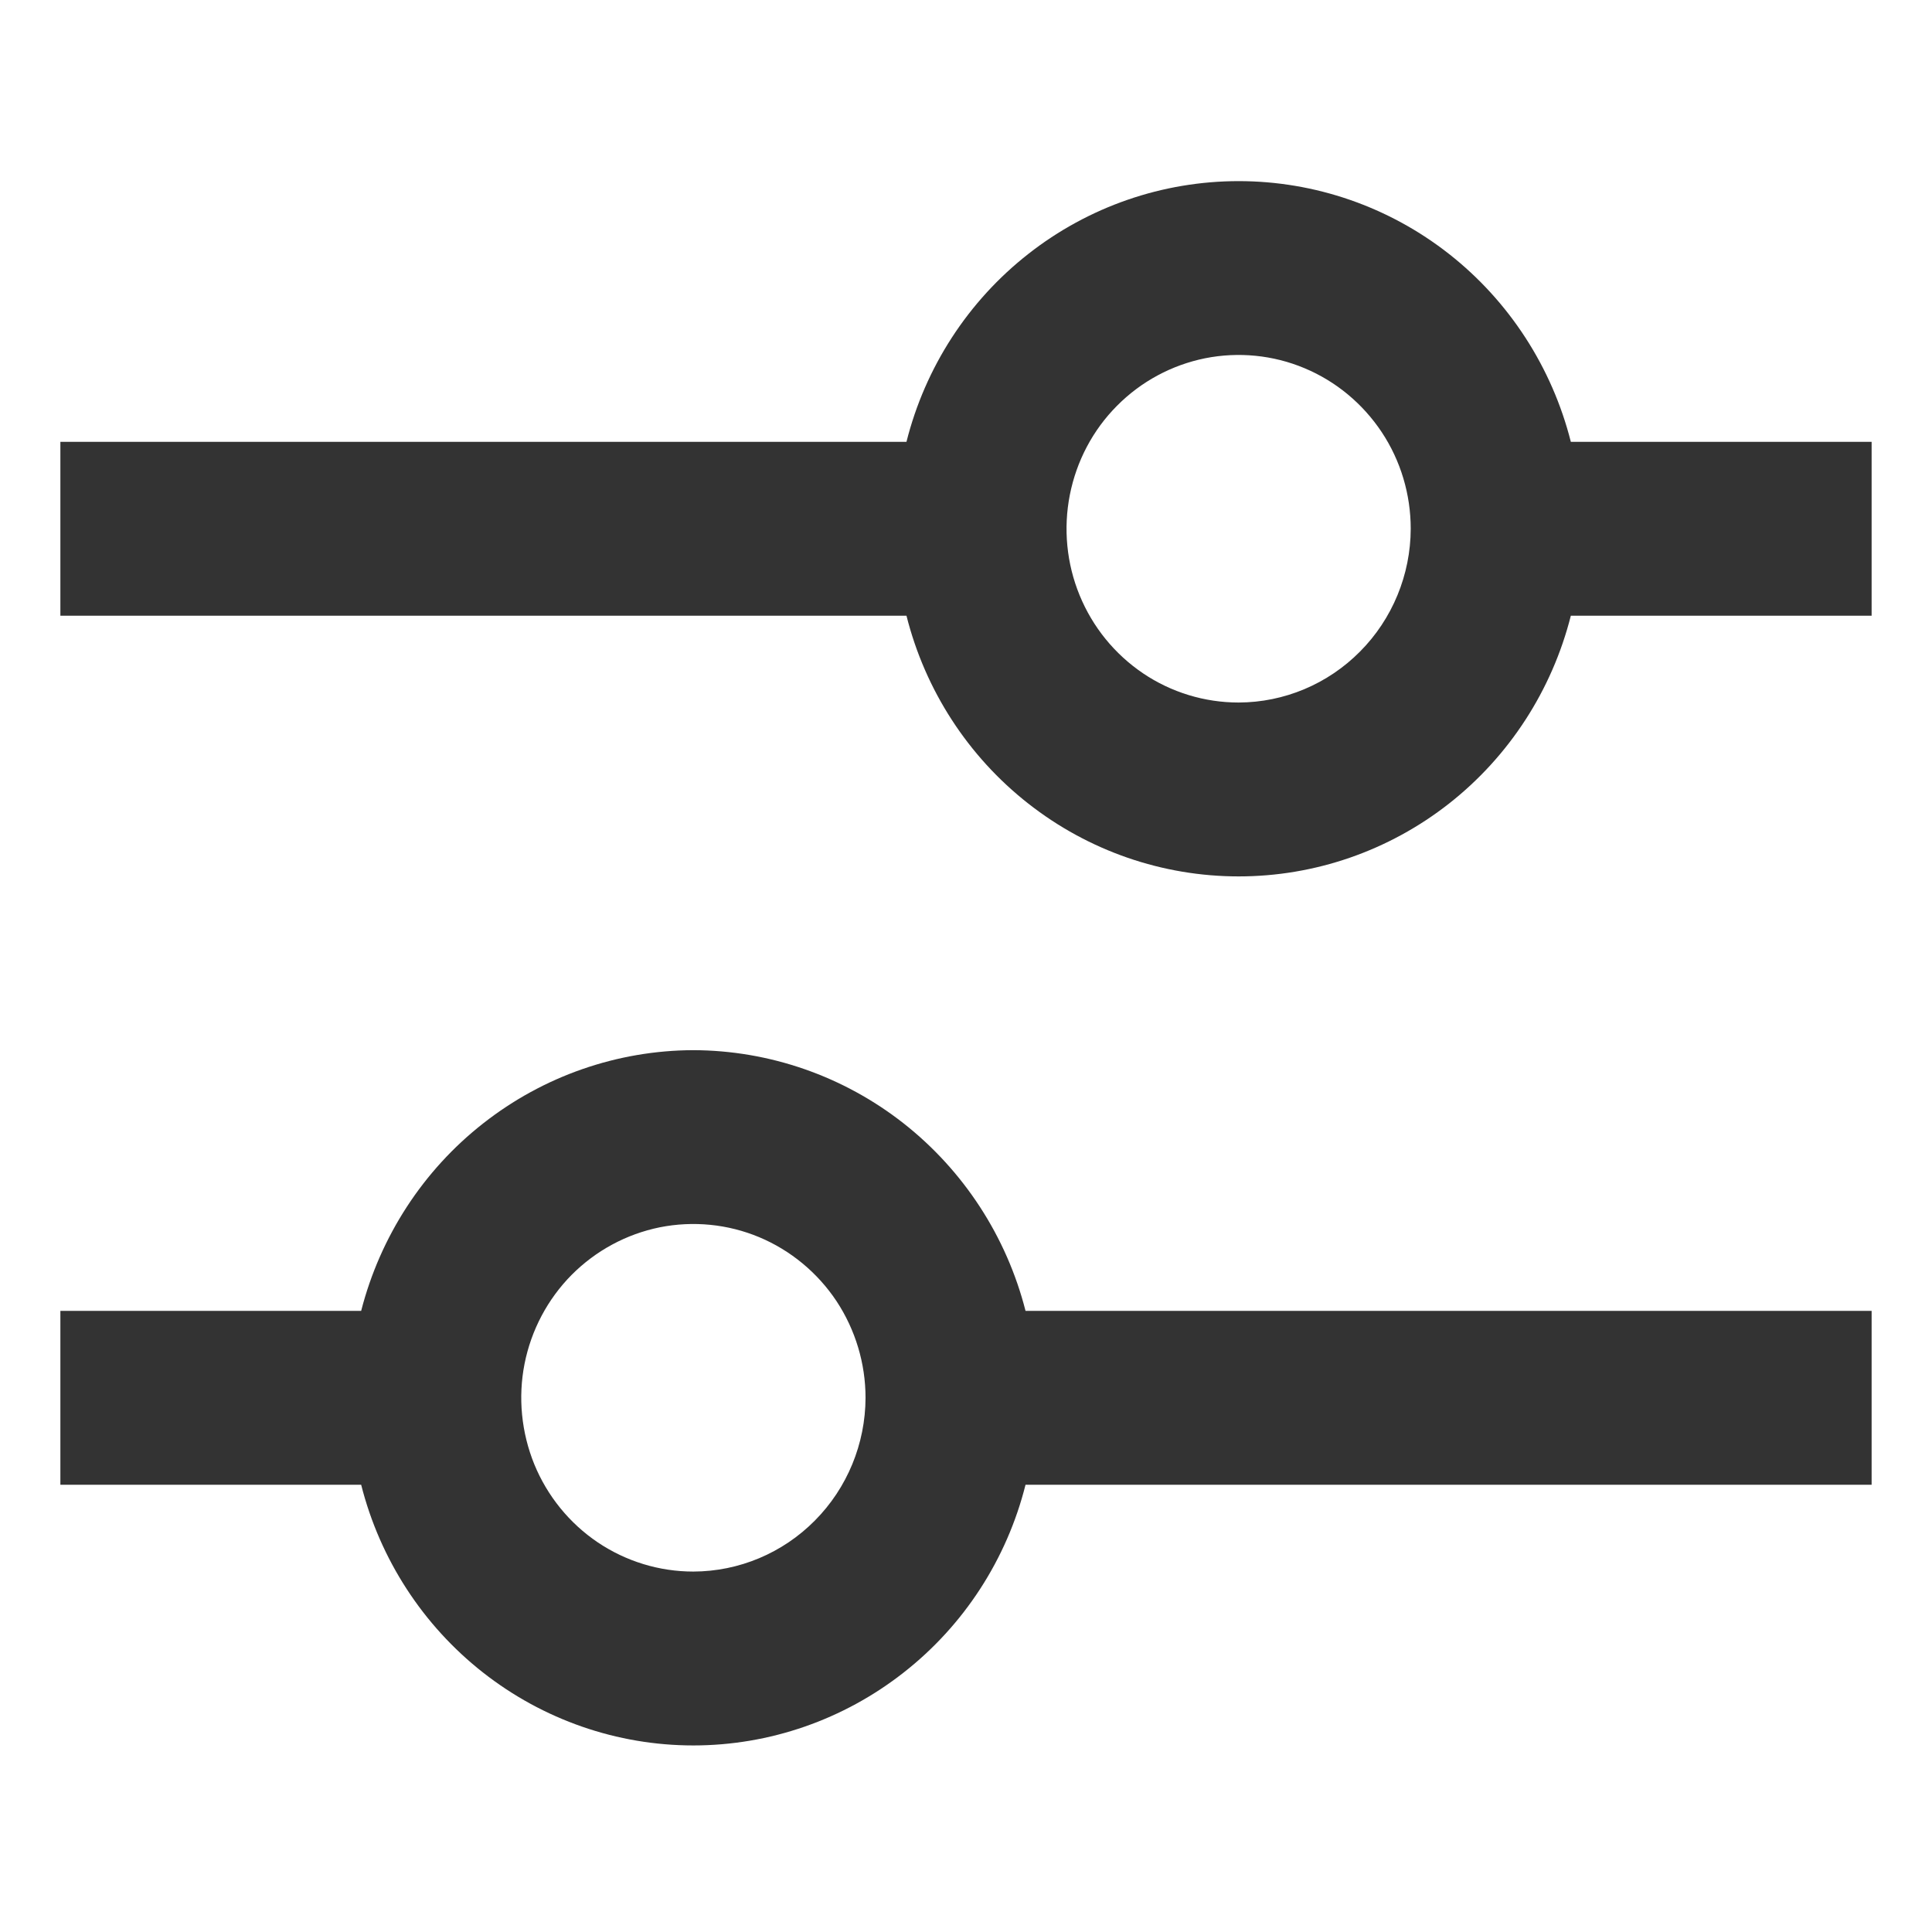 <svg width="16" height="16" viewBox="0 0 16 16" fill="none" xmlns="http://www.w3.org/2000/svg">
<g clip-path="url(#clip0_2860_8834)">
<path d="M5.742 8.697C5.112 8.699 4.5 8.912 4.002 9.303C3.504 9.693 3.149 10.24 2.991 10.856H0.5V12.296H2.991C3.147 12.913 3.502 13.46 4 13.851C4.498 14.242 5.111 14.455 5.742 14.455C6.373 14.455 6.986 14.242 7.484 13.851C7.983 13.46 8.338 12.913 8.493 12.296H15.5V10.856H8.493C8.336 10.24 7.98 9.694 7.483 9.303C6.985 8.912 6.373 8.699 5.742 8.697ZM5.742 13.015C5.46 13.015 5.185 12.931 4.95 12.773C4.716 12.615 4.533 12.39 4.425 12.127C4.318 11.864 4.289 11.574 4.344 11.295C4.399 11.016 4.535 10.759 4.734 10.558C4.934 10.357 5.188 10.22 5.464 10.164C5.741 10.109 6.027 10.137 6.288 10.246C6.548 10.355 6.771 10.54 6.928 10.776C7.084 11.013 7.168 11.291 7.168 11.576C7.167 11.957 7.016 12.323 6.749 12.592C6.482 12.862 6.12 13.014 5.742 13.015ZM13.009 3.659C12.853 3.042 12.498 2.494 12 2.103C11.502 1.712 10.889 1.5 10.258 1.5C9.627 1.5 9.014 1.712 8.516 2.103C8.017 2.494 7.662 3.042 7.507 3.659H0.5V5.099H7.507C7.662 5.716 8.017 6.264 8.516 6.655C9.014 7.046 9.627 7.258 10.258 7.258C10.889 7.258 11.502 7.046 12 6.655C12.498 6.264 12.853 5.716 13.009 5.099H15.5V3.659H13.009ZM10.258 5.818C9.976 5.818 9.7 5.734 9.466 5.576C9.231 5.417 9.049 5.193 8.941 4.93C8.833 4.667 8.805 4.377 8.86 4.098C8.915 3.819 9.05 3.562 9.25 3.361C9.449 3.16 9.703 3.023 9.98 2.967C10.256 2.912 10.543 2.94 10.803 3.049C11.064 3.158 11.286 3.343 11.443 3.579C11.6 3.816 11.683 4.094 11.683 4.379C11.682 4.76 11.531 5.126 11.264 5.395C10.997 5.665 10.635 5.817 10.258 5.818Z" fill="#333"/>
</g>
<defs>
<clipPath id="clip0_2860_8834">
<rect width="15" height="12.954" fill="white" transform="translate(0.5 1.5)"/>
</clipPath>
</defs>
</svg>
